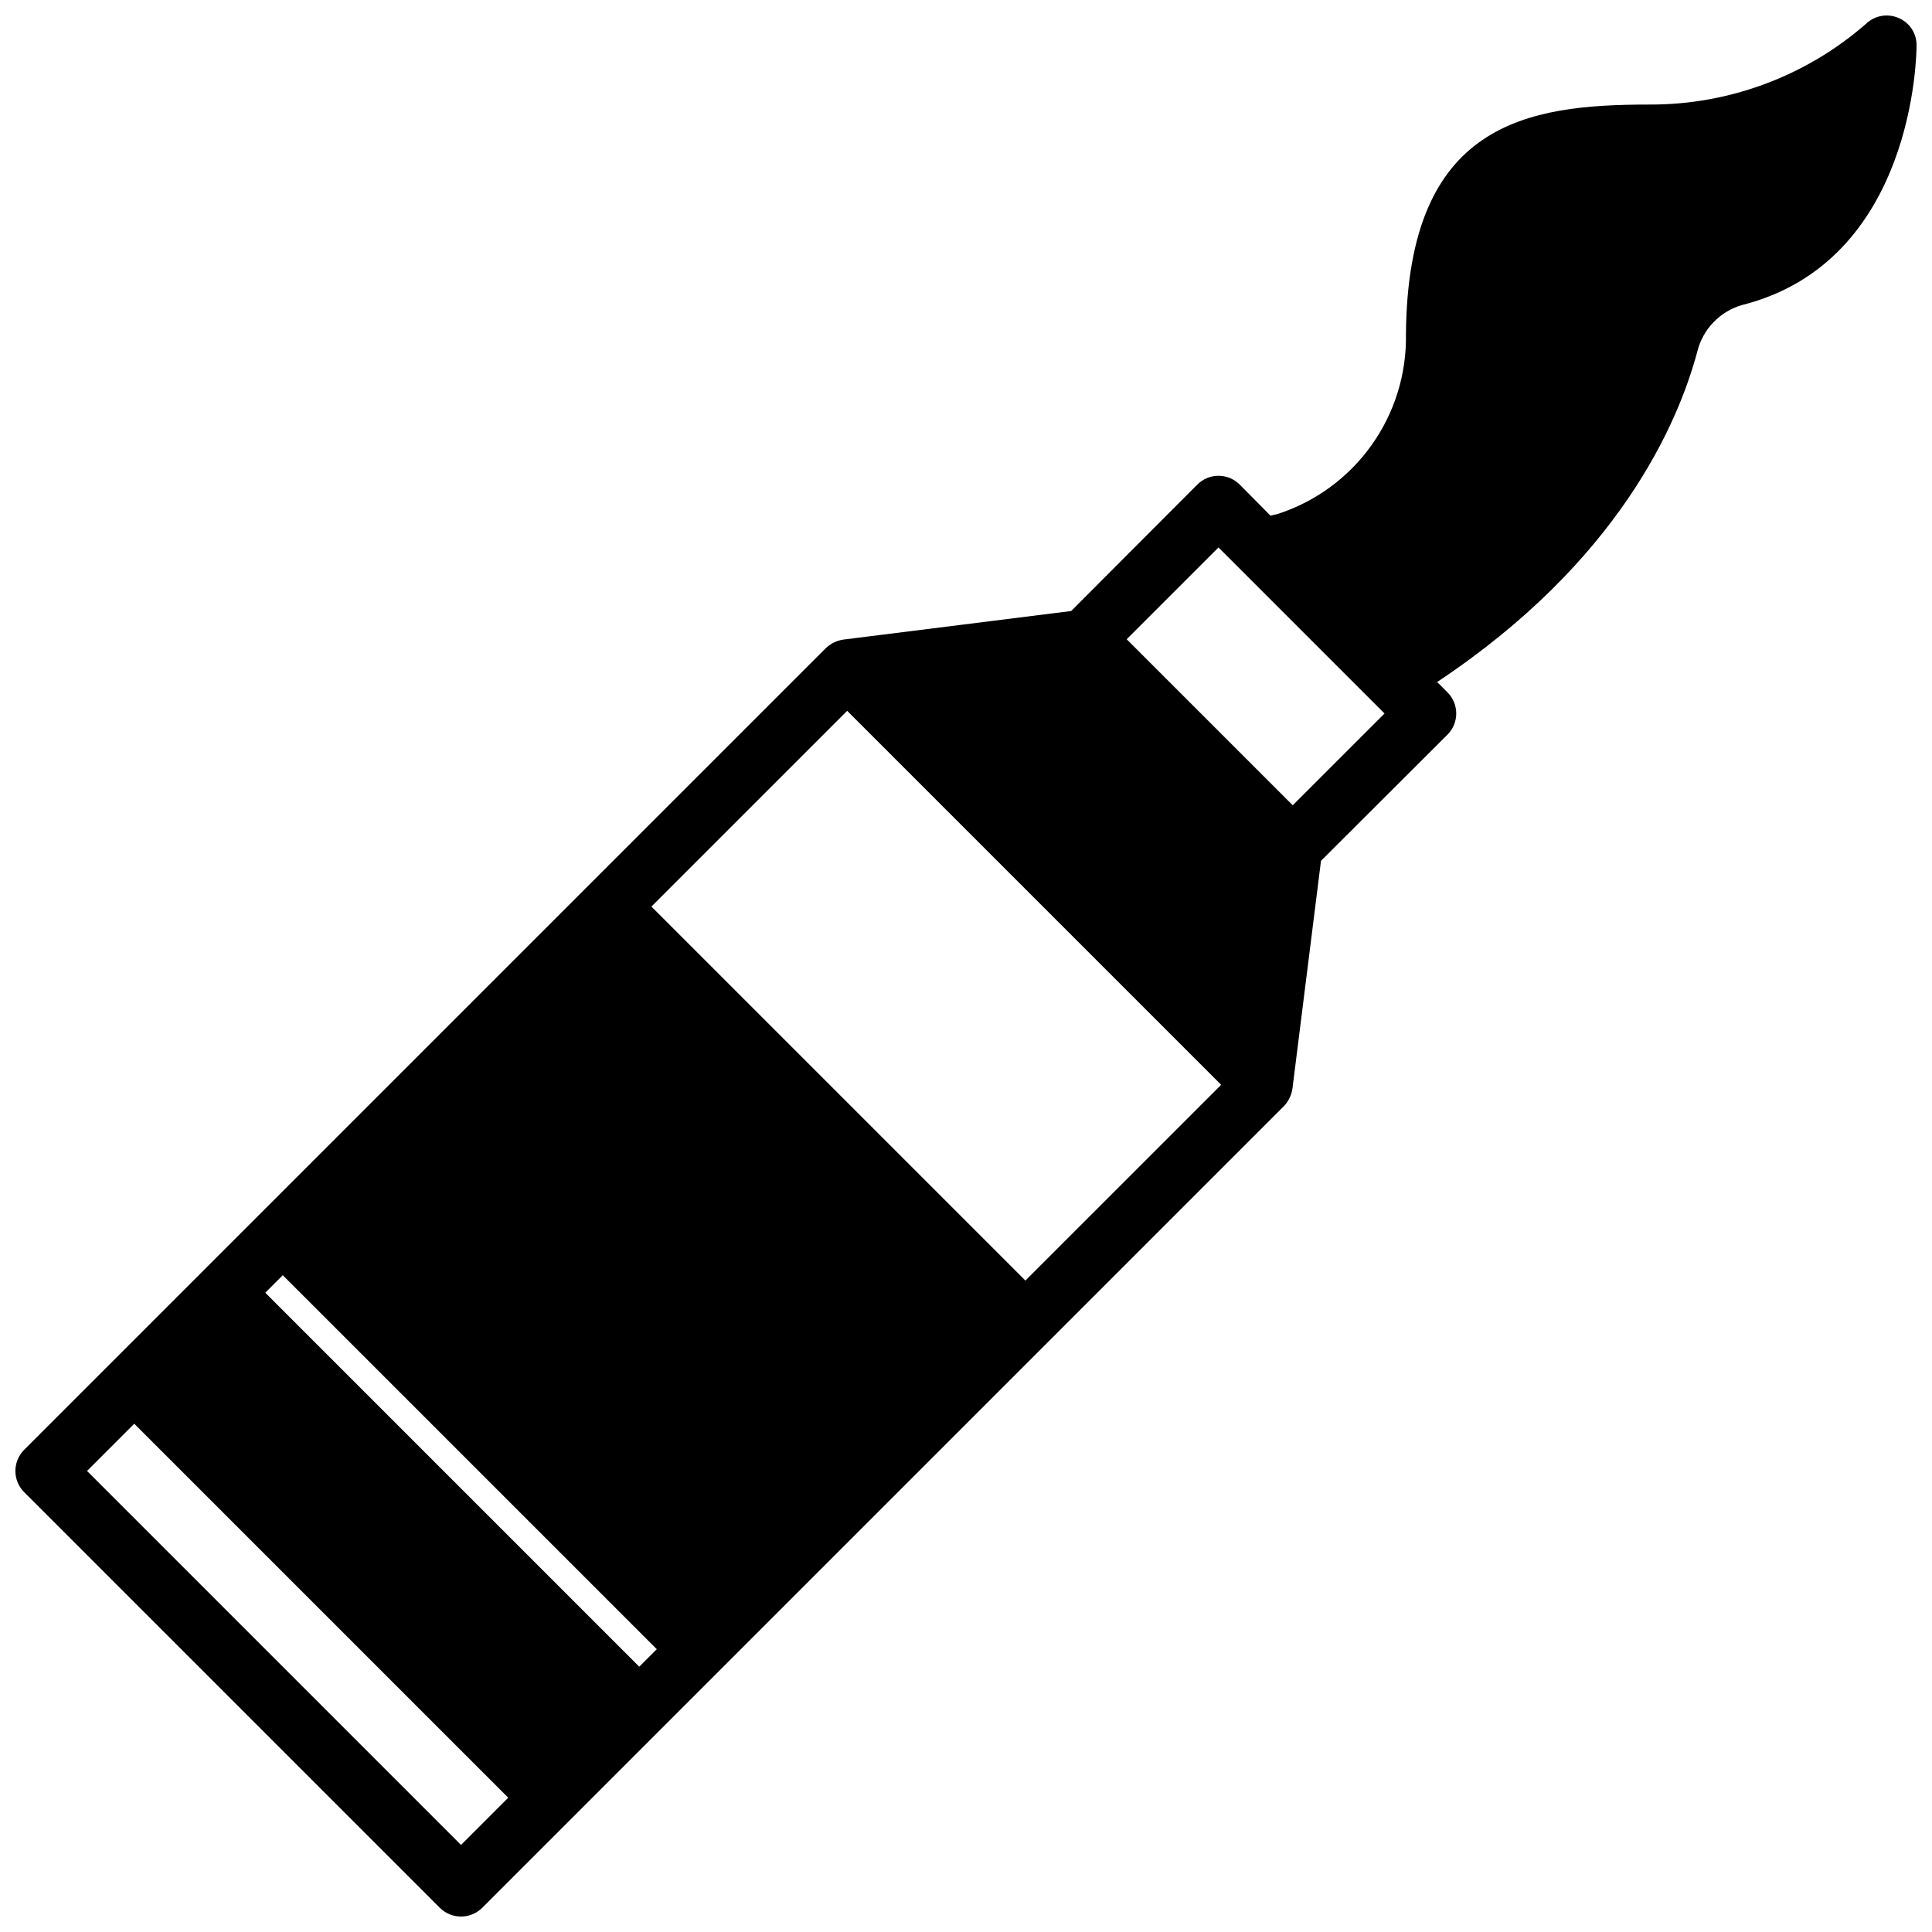 <?xml version="1.0" encoding="UTF-8"?>
<!-- Uploaded to: ICON Repo, www.iconrepo.com, Generator: ICON Repo Mixer Tools -->
<svg width="800px" height="800px" version="1.1" viewBox="144 144 512 512" xmlns="http://www.w3.org/2000/svg">
 <defs>
  <clipPath id="a">
   <path d="m148.09 148.09h503.81v503.81h-503.81z"/>
  </clipPath>
 </defs>
 <g clip-path="url(#a)">
  <path d="m260.59 649.62c3.102 3.043 8.074 3.043 11.176 0l212.55-212.55c1.195-1.285 1.965-2.906 2.203-4.644l7.559-60.301 33.535-33.457v0.004c3.07-3.094 3.07-8.086 0-11.18l-2.754-2.754c47.863-31.805 63.762-68.172 68.957-87.617 1.469-5.902 5.969-10.578 11.809-12.277 45.734-11.496 46.285-66.52 46.285-68.883 0.012-3.188-1.922-6.055-4.879-7.242-2.934-1.23-6.316-0.578-8.582 1.652-15.902 13.848-36.301 21.43-57.387 21.336-32.355 0-64 4.723-64.473 60.852 0.195 10.566-3.023 20.914-9.18 29.508-6.152 8.594-14.914 14.977-24.984 18.195-0.551 0.156-1.18 0.234-1.73 0.395l-8.188-8.266c-3.094-3.07-8.086-3.07-11.18 0l-33.457 33.535-60.301 7.559 0.004-0.004c-1.738 0.242-3.359 1.012-4.644 2.203l-212.55 212.55c-3.066 3.094-3.066 8.082 0 11.176zm206.32-360.54 44.004 44.004-24.324 24.324-44.004-44.004zm-98.398 43.297 99.109 99.109-51.879 51.875-99.109-99.109zm-149.57 149.57 99.109 99.105-4.644 4.644-99.109-99.109zm-39.359 39.359 99.109 99.105-12.516 12.52-99.109-99.109z"/>
 </g>
</svg>